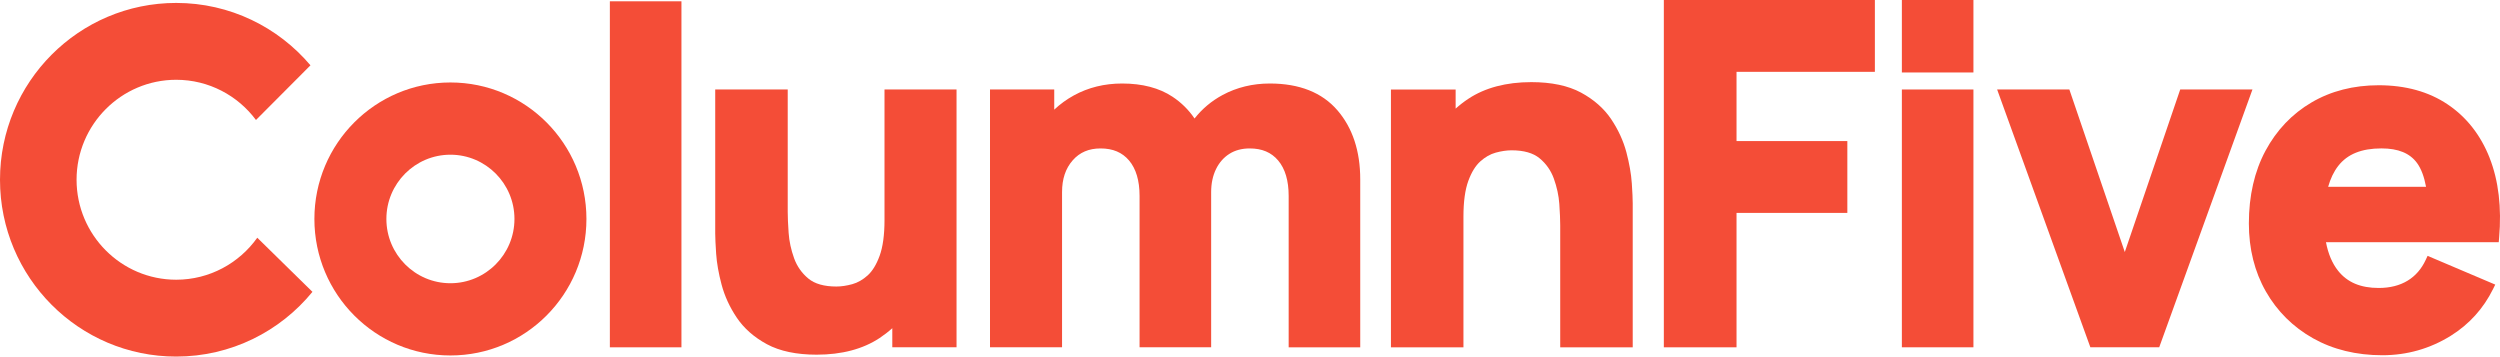 <svg width="161" height="23" viewBox="0 0 161 23" fill="none" xmlns="http://www.w3.org/2000/svg">
<path d="M16.568 15.31C15.403 16.945 13.497 18.014 11.346 18.014C7.808 18.014 4.931 15.126 4.931 11.576C4.931 8.026 7.808 5.138 11.346 5.138C13.446 5.138 15.315 6.156 16.485 7.727L19.994 4.206C17.913 1.748 14.812 0.189 11.347 0.189C5.08 0.189 0 5.288 0 11.576C0 17.864 5.08 22.963 11.347 22.963C14.883 22.963 18.041 21.34 20.122 18.795L16.569 15.31H16.568Z" fill="#F44D37"/>
<path d="M43.885 0.084H39.275V22.367H43.885V0.084Z" fill="#F44D37"/>
<path d="M56.962 5.763V14.183C56.962 15.132 56.856 15.903 56.647 16.475C56.444 17.033 56.185 17.458 55.878 17.735C55.569 18.014 55.236 18.204 54.89 18.3C54.523 18.401 54.177 18.452 53.861 18.452C53.079 18.452 52.473 18.281 52.061 17.941C51.638 17.593 51.328 17.152 51.14 16.632C50.944 16.086 50.825 15.538 50.788 15.001C50.748 14.441 50.729 13.978 50.729 13.62V5.763H46.06V15.043C46.06 15.319 46.081 15.743 46.12 16.338C46.161 16.938 46.278 17.607 46.47 18.329C46.664 19.064 46.993 19.78 47.448 20.457C47.912 21.147 48.565 21.722 49.393 22.169C50.221 22.615 51.297 22.841 52.59 22.841C54.208 22.841 55.573 22.48 56.646 21.769C56.937 21.575 57.211 21.364 57.464 21.136V22.366H61.601V5.763H56.962Z" fill="#F44D37"/>
<path d="M86.13 7.104C85.145 5.959 83.681 5.378 81.778 5.378C80.671 5.378 79.647 5.627 78.736 6.117C78.023 6.501 77.417 7.01 76.928 7.632C76.555 7.078 76.081 6.608 75.509 6.229C74.66 5.665 73.569 5.378 72.266 5.378C71.128 5.378 70.084 5.635 69.162 6.141C68.692 6.399 68.268 6.707 67.893 7.062V5.763H63.756V22.366H68.396V12.375C68.396 11.522 68.621 10.852 69.082 10.325C69.535 9.81 70.122 9.559 70.877 9.559C71.669 9.559 72.269 9.813 72.712 10.335C73.16 10.866 73.388 11.632 73.388 12.612V22.366H77.998V12.375C77.998 11.811 78.105 11.309 78.315 10.883C78.52 10.466 78.81 10.137 79.176 9.906C79.539 9.676 79.978 9.559 80.479 9.559C81.272 9.559 81.872 9.812 82.314 10.336C82.762 10.866 82.99 11.632 82.99 12.613V22.367H87.599V11.545C87.599 9.731 87.106 8.238 86.131 7.104H86.13Z" fill="#F44D37"/>
<path d="M105.087 11.792C105.047 11.194 104.928 10.525 104.738 9.801C104.542 9.066 104.213 8.35 103.759 7.673C103.296 6.985 102.642 6.408 101.815 5.962C100.987 5.516 99.911 5.289 98.618 5.289C97.001 5.289 95.636 5.65 94.563 6.361C94.27 6.555 93.997 6.766 93.743 6.995V5.764H89.577V22.367H94.246V13.947C94.246 12.988 94.352 12.214 94.56 11.649C94.763 11.094 95.023 10.672 95.33 10.396C95.638 10.118 95.97 9.928 96.317 9.832C96.685 9.731 97.031 9.68 97.347 9.68C98.129 9.68 98.735 9.851 99.146 10.191C99.57 10.54 99.88 10.981 100.067 11.5C100.263 12.045 100.382 12.594 100.42 13.132C100.459 13.704 100.478 14.156 100.478 14.512V22.369H105.147V13.089C105.147 12.819 105.128 12.396 105.088 11.794L105.087 11.792Z" fill="#F44D37"/>
<path d="M120.742 4.626V0H107.151V22.367H111.832V13.711H118.969V9.085H111.832V4.626H120.742Z" fill="#F44D37"/>
<path d="M127.089 0H122.48V4.667H127.089V0Z" fill="#F44D37"/>
<path d="M127.089 5.763H122.48V22.366H127.089V5.763Z" fill="#F44D37"/>
<path d="M140.406 5.763L136.837 16.231L133.266 5.763H128.615L134.62 22.366H139.053L145.058 5.763H140.406Z" fill="#F44D37"/>
<path d="M29.007 9.963C31.281 9.963 33.131 11.819 33.131 14.101C33.131 16.383 31.281 18.24 29.007 18.24C26.733 18.24 24.883 16.383 24.883 14.101C24.883 11.819 26.733 9.963 29.007 9.963ZM29.007 5.311C24.169 5.311 20.247 9.246 20.247 14.101C20.247 18.956 24.169 22.892 29.007 22.892C33.845 22.892 37.766 18.956 37.766 14.101C37.766 9.246 33.845 5.311 29.007 5.311Z" fill="#F44D37"/>
<path d="M160.334 10.171C159.753 8.697 158.841 7.536 157.623 6.719C156.407 5.903 154.916 5.49 153.189 5.49C151.567 5.49 150.109 5.863 148.858 6.6C147.605 7.336 146.609 8.384 145.896 9.713C145.187 11.037 144.827 12.61 144.827 14.39C144.827 16.025 145.195 17.499 145.922 18.772C146.649 20.046 147.671 21.06 148.958 21.785C150.244 22.509 151.746 22.877 153.424 22.877C155.009 22.877 156.491 22.456 157.828 21.625C159.013 20.887 159.932 19.872 160.556 18.608L160.694 18.328L156.337 16.477L156.216 16.737C155.947 17.316 155.557 17.766 155.056 18.072C154.545 18.385 153.916 18.545 153.188 18.545C152.022 18.545 151.168 18.184 150.576 17.441C150.196 16.964 149.933 16.345 149.793 15.599H160.918L160.942 15.329C161.113 13.367 160.907 11.632 160.332 10.171H160.334ZM156.238 12.031H149.932C150.083 11.498 150.299 11.048 150.58 10.687C151.171 9.926 152.082 9.557 153.366 9.557C154.447 9.557 155.198 9.866 155.66 10.503C155.925 10.868 156.118 11.381 156.238 12.031Z" fill="#F44D37"/>
</svg>
